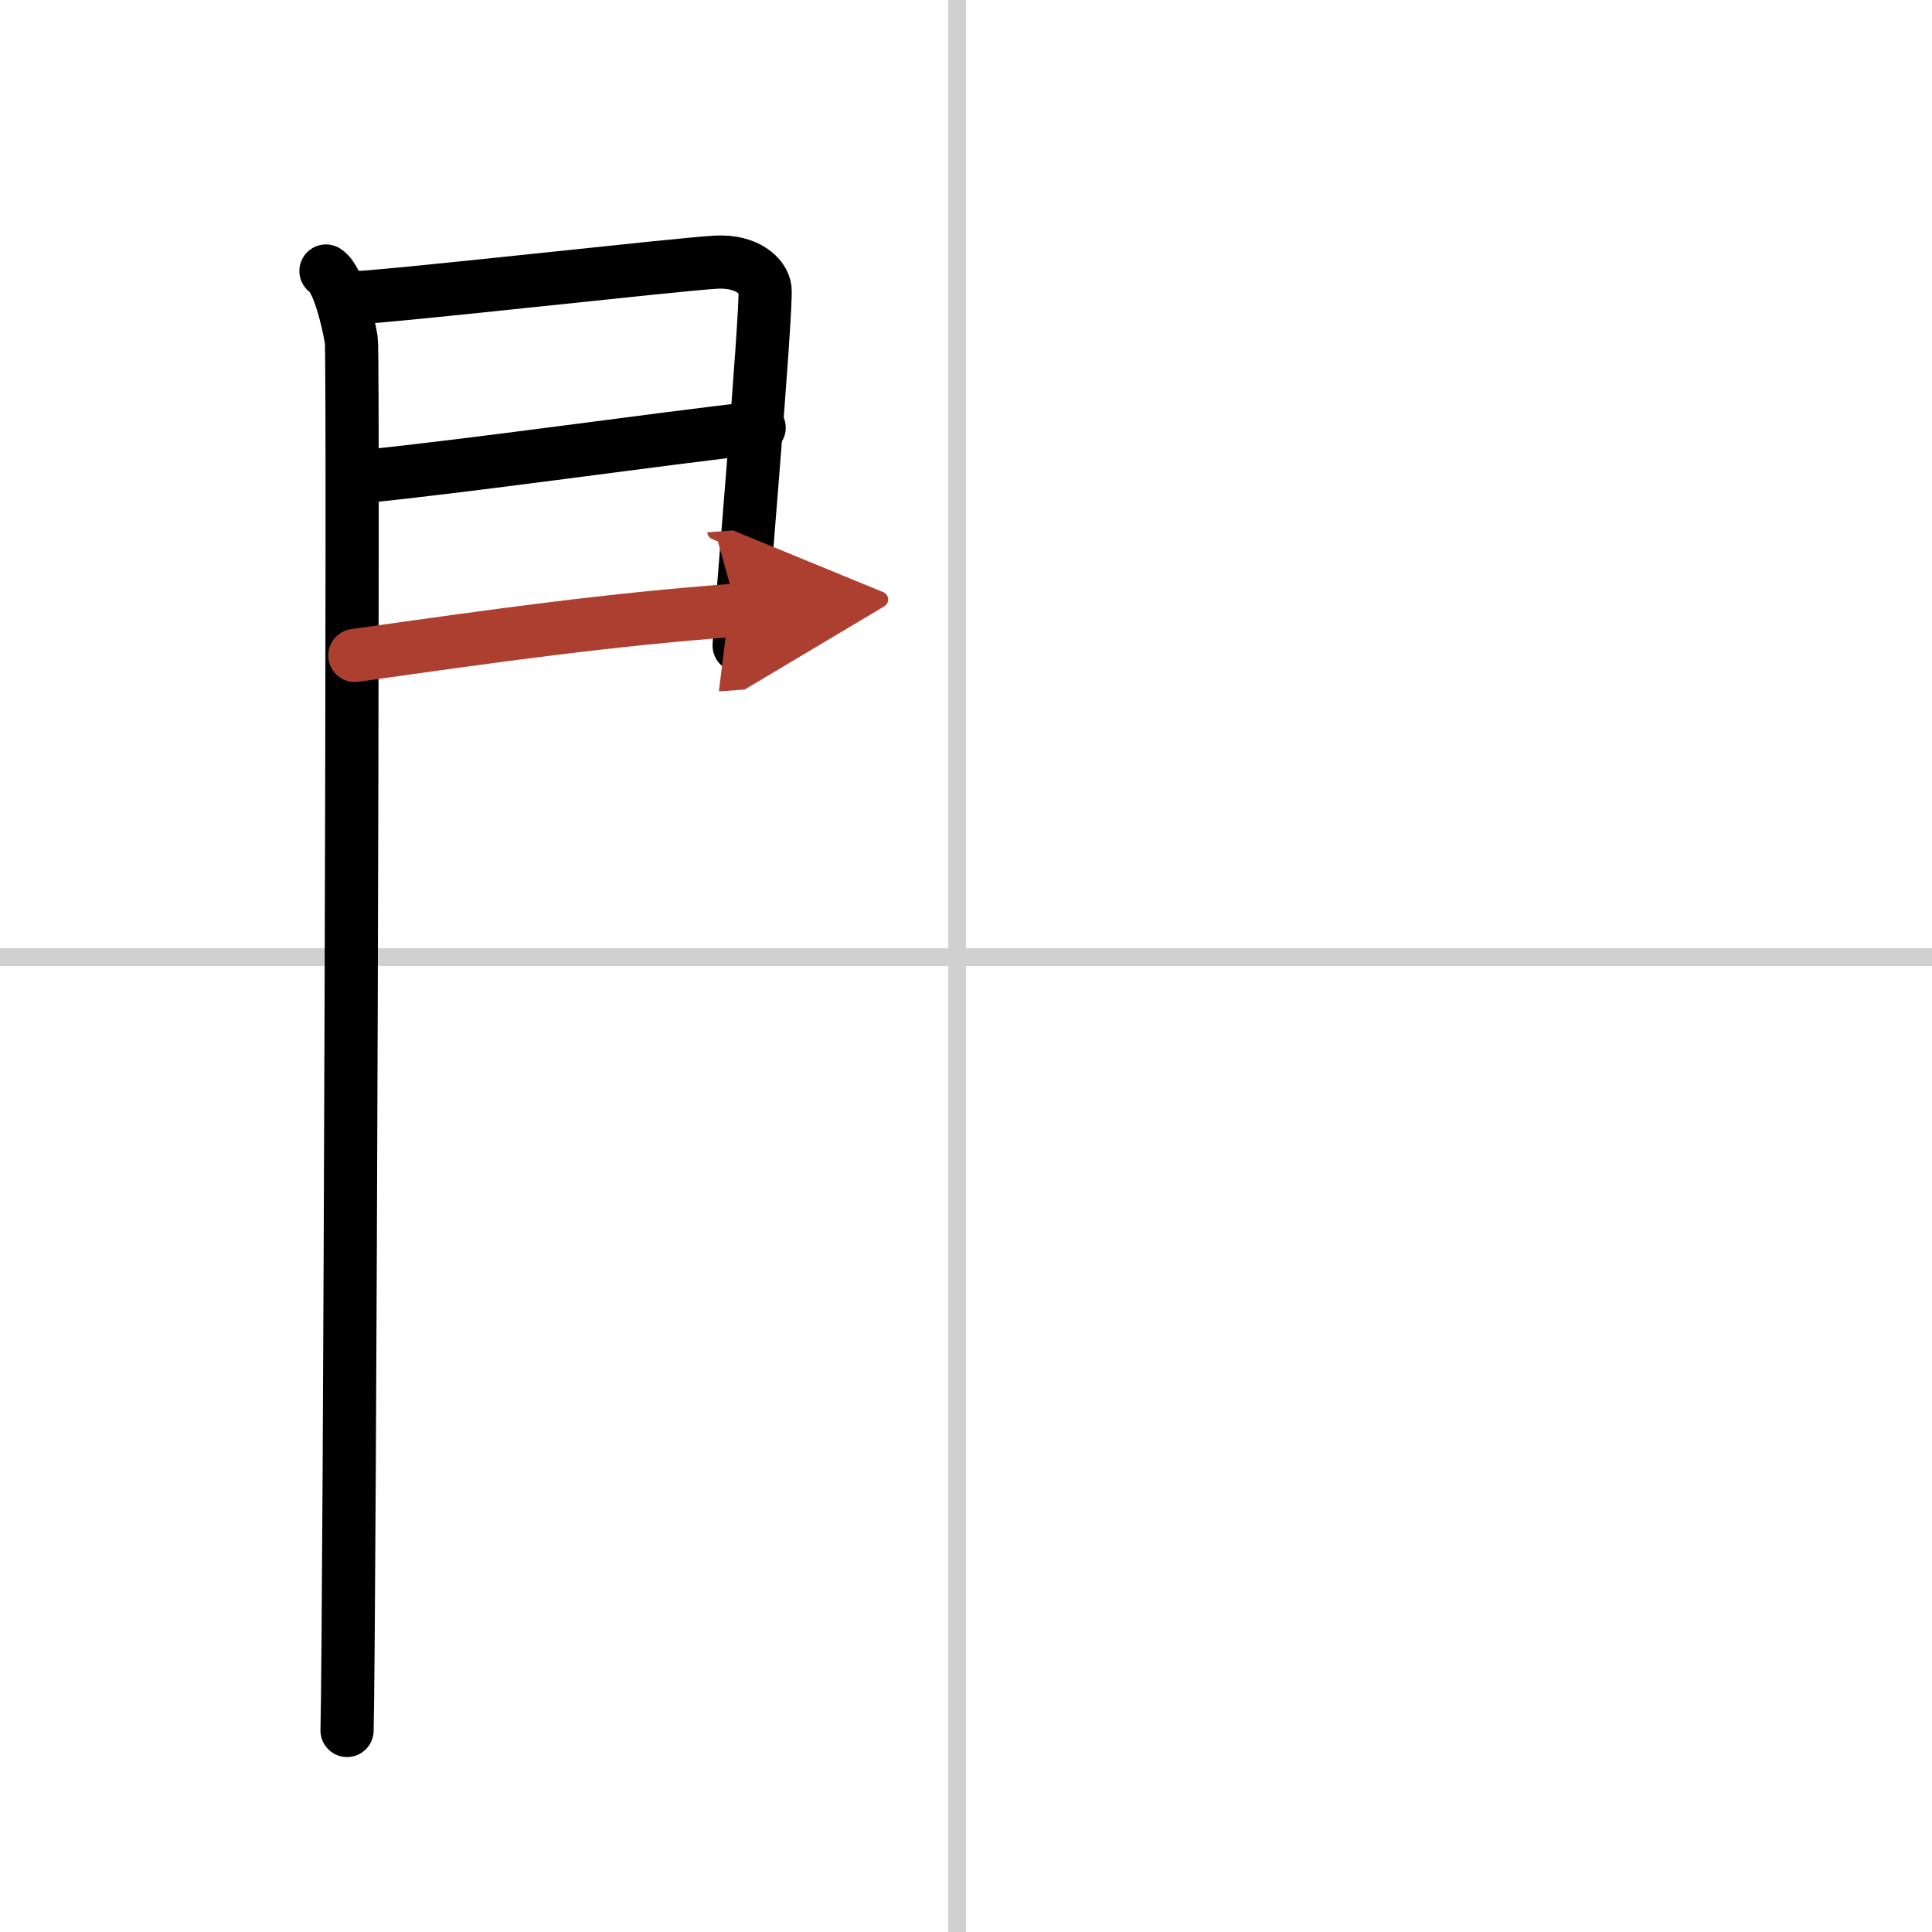 <svg width="400" height="400" viewBox="0 0 109 109" xmlns="http://www.w3.org/2000/svg"><defs><marker id="a" markerWidth="4" orient="auto" refX="1" refY="5" viewBox="0 0 10 10"><polyline points="0 0 10 5 0 10 1 5" fill="#ad3f31" stroke="#ad3f31"/></marker></defs><g fill="none" stroke="#000" stroke-linecap="round" stroke-linejoin="round" stroke-width="3"><rect width="100%" height="100%" fill="#fff" stroke="#fff"/><line x1="54" x2="54" y2="109" stroke="#d0d0d0" stroke-width="1"/><line x2="109" y1="54" y2="54" stroke="#d0d0d0" stroke-width="1"/><path d="m18.39 15.29c0.73 0.46 1.28 2.98 1.43 3.9 0.15 0.93-0.09 72.64-0.24 78.44"/><path d="m20.02 16.8c2.31-0.09 18.29-1.9 20.39-2.01 1.75-0.09 2.66 0.8 2.75 1.5 0.13 1.08-1.46 19.6-1.46 20.13"/><path d="m20.45 26.89c5.99-0.59 16.62-2.12 22.38-2.76"/><path d="m20.02 36.98c8.11-1.15 14.39-2.03 21.56-2.56" marker-end="url(#a)" stroke="#ad3f31"/></g></svg>
